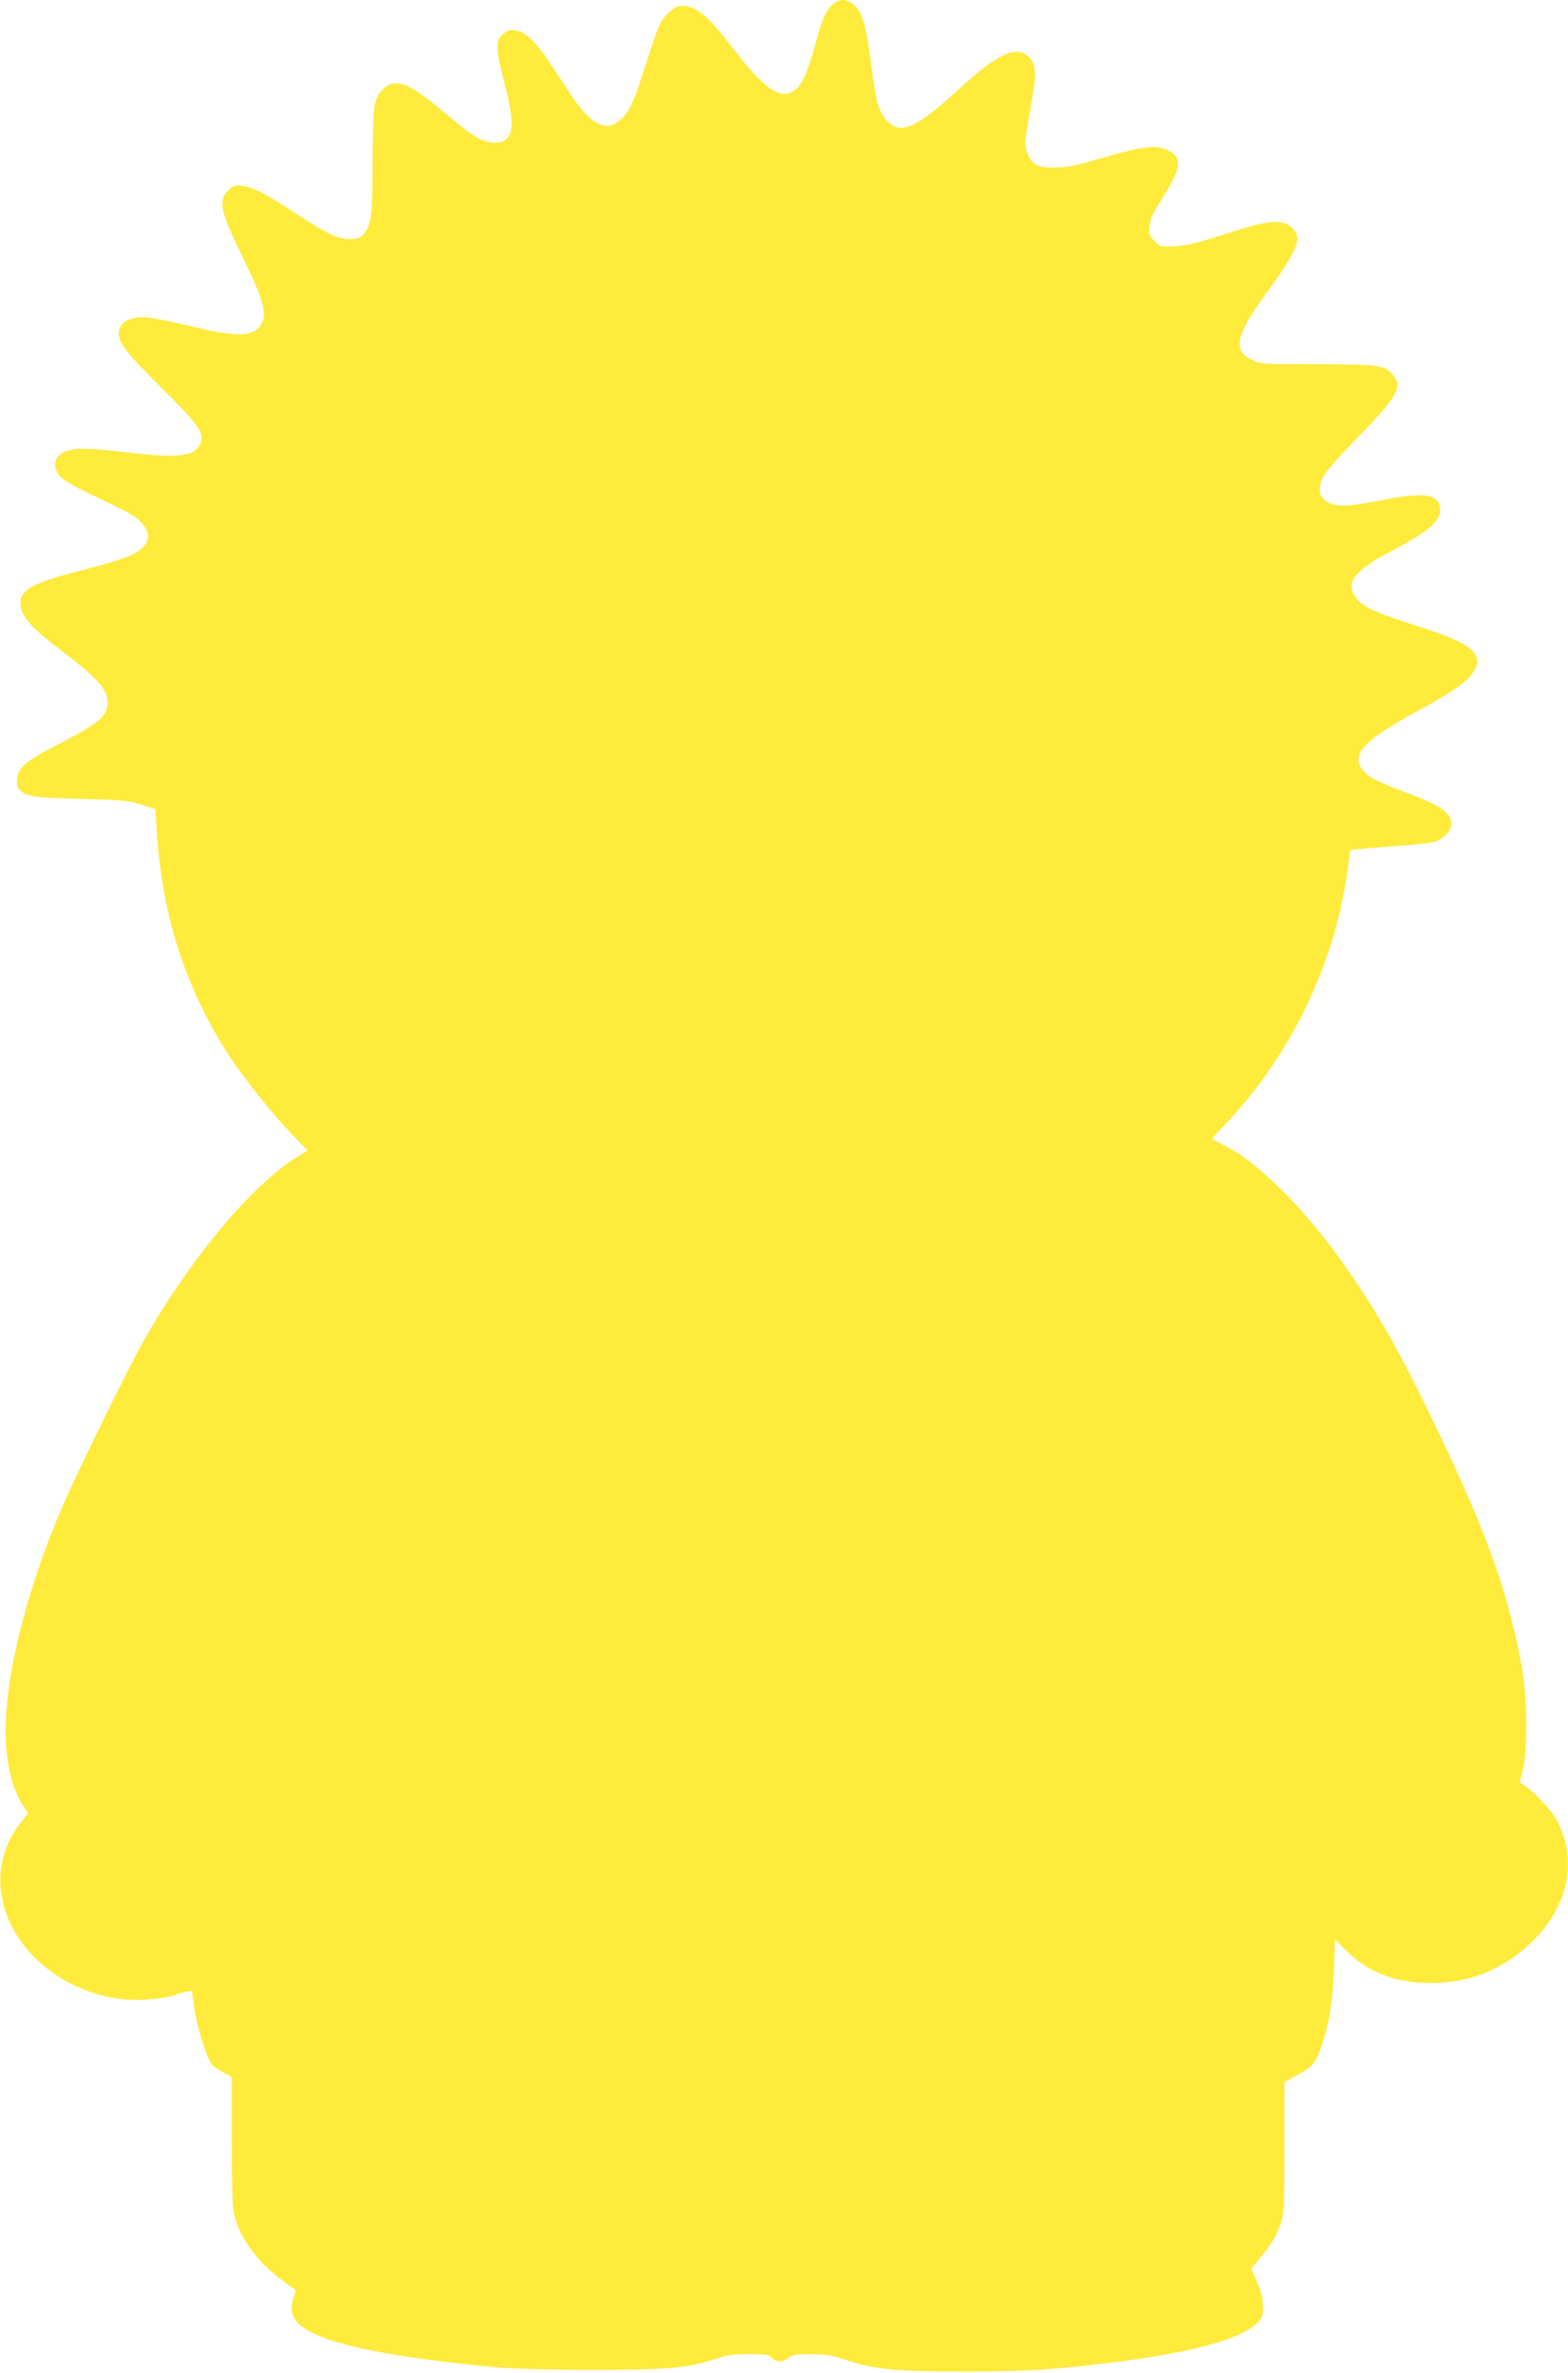 <?xml version="1.0" standalone="no"?>
<!DOCTYPE svg PUBLIC "-//W3C//DTD SVG 20010904//EN"
 "http://www.w3.org/TR/2001/REC-SVG-20010904/DTD/svg10.dtd">
<svg version="1.0" xmlns="http://www.w3.org/2000/svg"
 width="846pt" height="1280pt" viewBox="0 0 846 1280"
 preserveAspectRatio="xMidYMid meet">
<g transform="translate(0,1280) scale(0.1,-0.1)"
fill="#ffeb3b" stroke="none">
<path d="M4496 12779 c-38 -30 -59 -77 -96 -214 -39 -140 -63 -201 -93 -234
-77 -83 -170 -30 -339 191 -110 144 -163 200 -216 227 -59 30 -94 27 -137 -11
-49 -42 -64 -74 -130 -283 -66 -208 -90 -260 -140 -303 -79 -70 -162 -23 -279
158 -130 199 -161 242 -201 279 -54 50 -105 62 -143 34 -51 -38 -50 -80 4
-289 58 -223 43 -304 -57 -304 -57 0 -115 31 -217 118 -196 165 -254 202 -318
202 -52 0 -98 -48 -113 -118 -6 -32 -11 -158 -11 -316 0 -282 -7 -335 -51
-382 -18 -19 -33 -24 -70 -24 -65 0 -125 28 -294 139 -167 109 -230 142 -290
148 -39 5 -47 2 -75 -25 -54 -54 -40 -116 78 -357 115 -233 136 -312 98 -370
-42 -63 -129 -65 -376 -5 -96 23 -200 45 -231 47 -94 9 -159 -26 -159 -85 0
-52 47 -112 229 -292 199 -197 234 -245 215 -297 -26 -75 -116 -87 -396 -54
-196 23 -266 26 -319 11 -75 -21 -95 -86 -43 -142 17 -18 81 -56 154 -90 226
-108 250 -121 285 -160 62 -68 39 -130 -69 -178 -34 -15 -144 -49 -246 -74
-266 -68 -340 -106 -340 -177 0 -68 50 -129 203 -245 214 -162 267 -221 267
-293 0 -73 -45 -112 -252 -219 -153 -78 -202 -112 -224 -153 -19 -38 -18 -83
4 -102 38 -35 77 -40 327 -47 225 -6 258 -9 327 -31 l76 -24 7 -105 c26 -448
143 -825 368 -1190 75 -120 234 -324 341 -437 l106 -111 -45 -26 c-243 -143
-585 -549 -841 -1001 -82 -146 -353 -698 -436 -889 -190 -439 -309 -907 -308
-1218 1 -162 33 -301 91 -393 l30 -47 -40 -52 c-82 -105 -117 -220 -108 -346
21 -284 273 -535 601 -597 112 -21 257 -13 354 19 48 17 75 21 77 14 2 -6 8
-50 15 -98 13 -96 68 -268 94 -297 10 -11 37 -29 62 -42 l44 -24 0 -336 c0
-185 4 -361 10 -390 24 -128 120 -265 260 -369 l76 -56 -14 -44 c-17 -60 -8
-100 31 -138 103 -99 457 -176 1077 -234 79 -7 289 -13 505 -13 405 0 521 10
668 60 58 20 92 25 178 25 93 0 108 -2 124 -20 23 -25 55 -25 88 0 21 17 40
20 121 20 79 0 110 -5 185 -30 155 -52 266 -63 631 -64 341 0 491 9 819 50
425 53 694 127 776 214 26 28 30 38 29 88 0 40 -9 78 -32 131 l-31 73 48 57
c63 76 87 117 111 187 18 53 20 84 20 410 l0 352 75 41 c82 45 95 62 134 181
34 104 52 223 58 391 l6 156 62 -62 c122 -122 289 -181 490 -172 202 8 376 86
520 231 190 192 237 435 124 647 -29 54 -123 154 -177 189 l-23 15 18 70 c26
105 23 389 -6 550 -81 448 -217 807 -588 1550 -210 419 -464 787 -714 1031
-129 125 -193 175 -294 230 -38 20 -72 39 -74 40 -2 2 26 34 62 71 352 364
595 862 665 1363 l18 125 74 7 c41 4 138 11 215 17 77 5 154 15 170 21 48 18
85 59 85 95 0 60 -57 100 -245 170 -145 54 -201 82 -230 116 -71 86 1 165 295
324 172 93 257 151 291 198 73 101 13 160 -256 247 -218 71 -274 92 -320 121
-53 34 -81 83 -71 125 11 44 84 105 198 163 209 109 278 166 278 229 0 84 -78
99 -291 58 -184 -35 -237 -40 -286 -27 -73 20 -92 75 -52 153 12 23 96 118
188 212 210 215 240 270 187 333 -44 53 -81 58 -411 58 -286 0 -302 1 -347 22
-112 52 -93 134 86 378 105 142 156 233 156 276 0 38 -37 78 -81 88 -55 12
-133 -4 -323 -66 -133 -43 -189 -57 -253 -61 -81 -4 -82 -4 -114 27 -29 29
-31 36 -27 81 4 38 18 70 62 139 105 167 117 222 53 261 -70 43 -138 36 -387
-37 -125 -37 -171 -46 -237 -47 -98 -1 -130 16 -152 85 -15 46 -17 26 34 327
18 109 10 159 -33 192 -66 53 -165 5 -357 -171 -172 -158 -261 -219 -323 -219
-56 0 -108 57 -131 145 -5 22 -20 112 -31 200 -26 202 -44 267 -85 311 -38 40
-79 45 -119 13z"/>
</g>
</svg>
